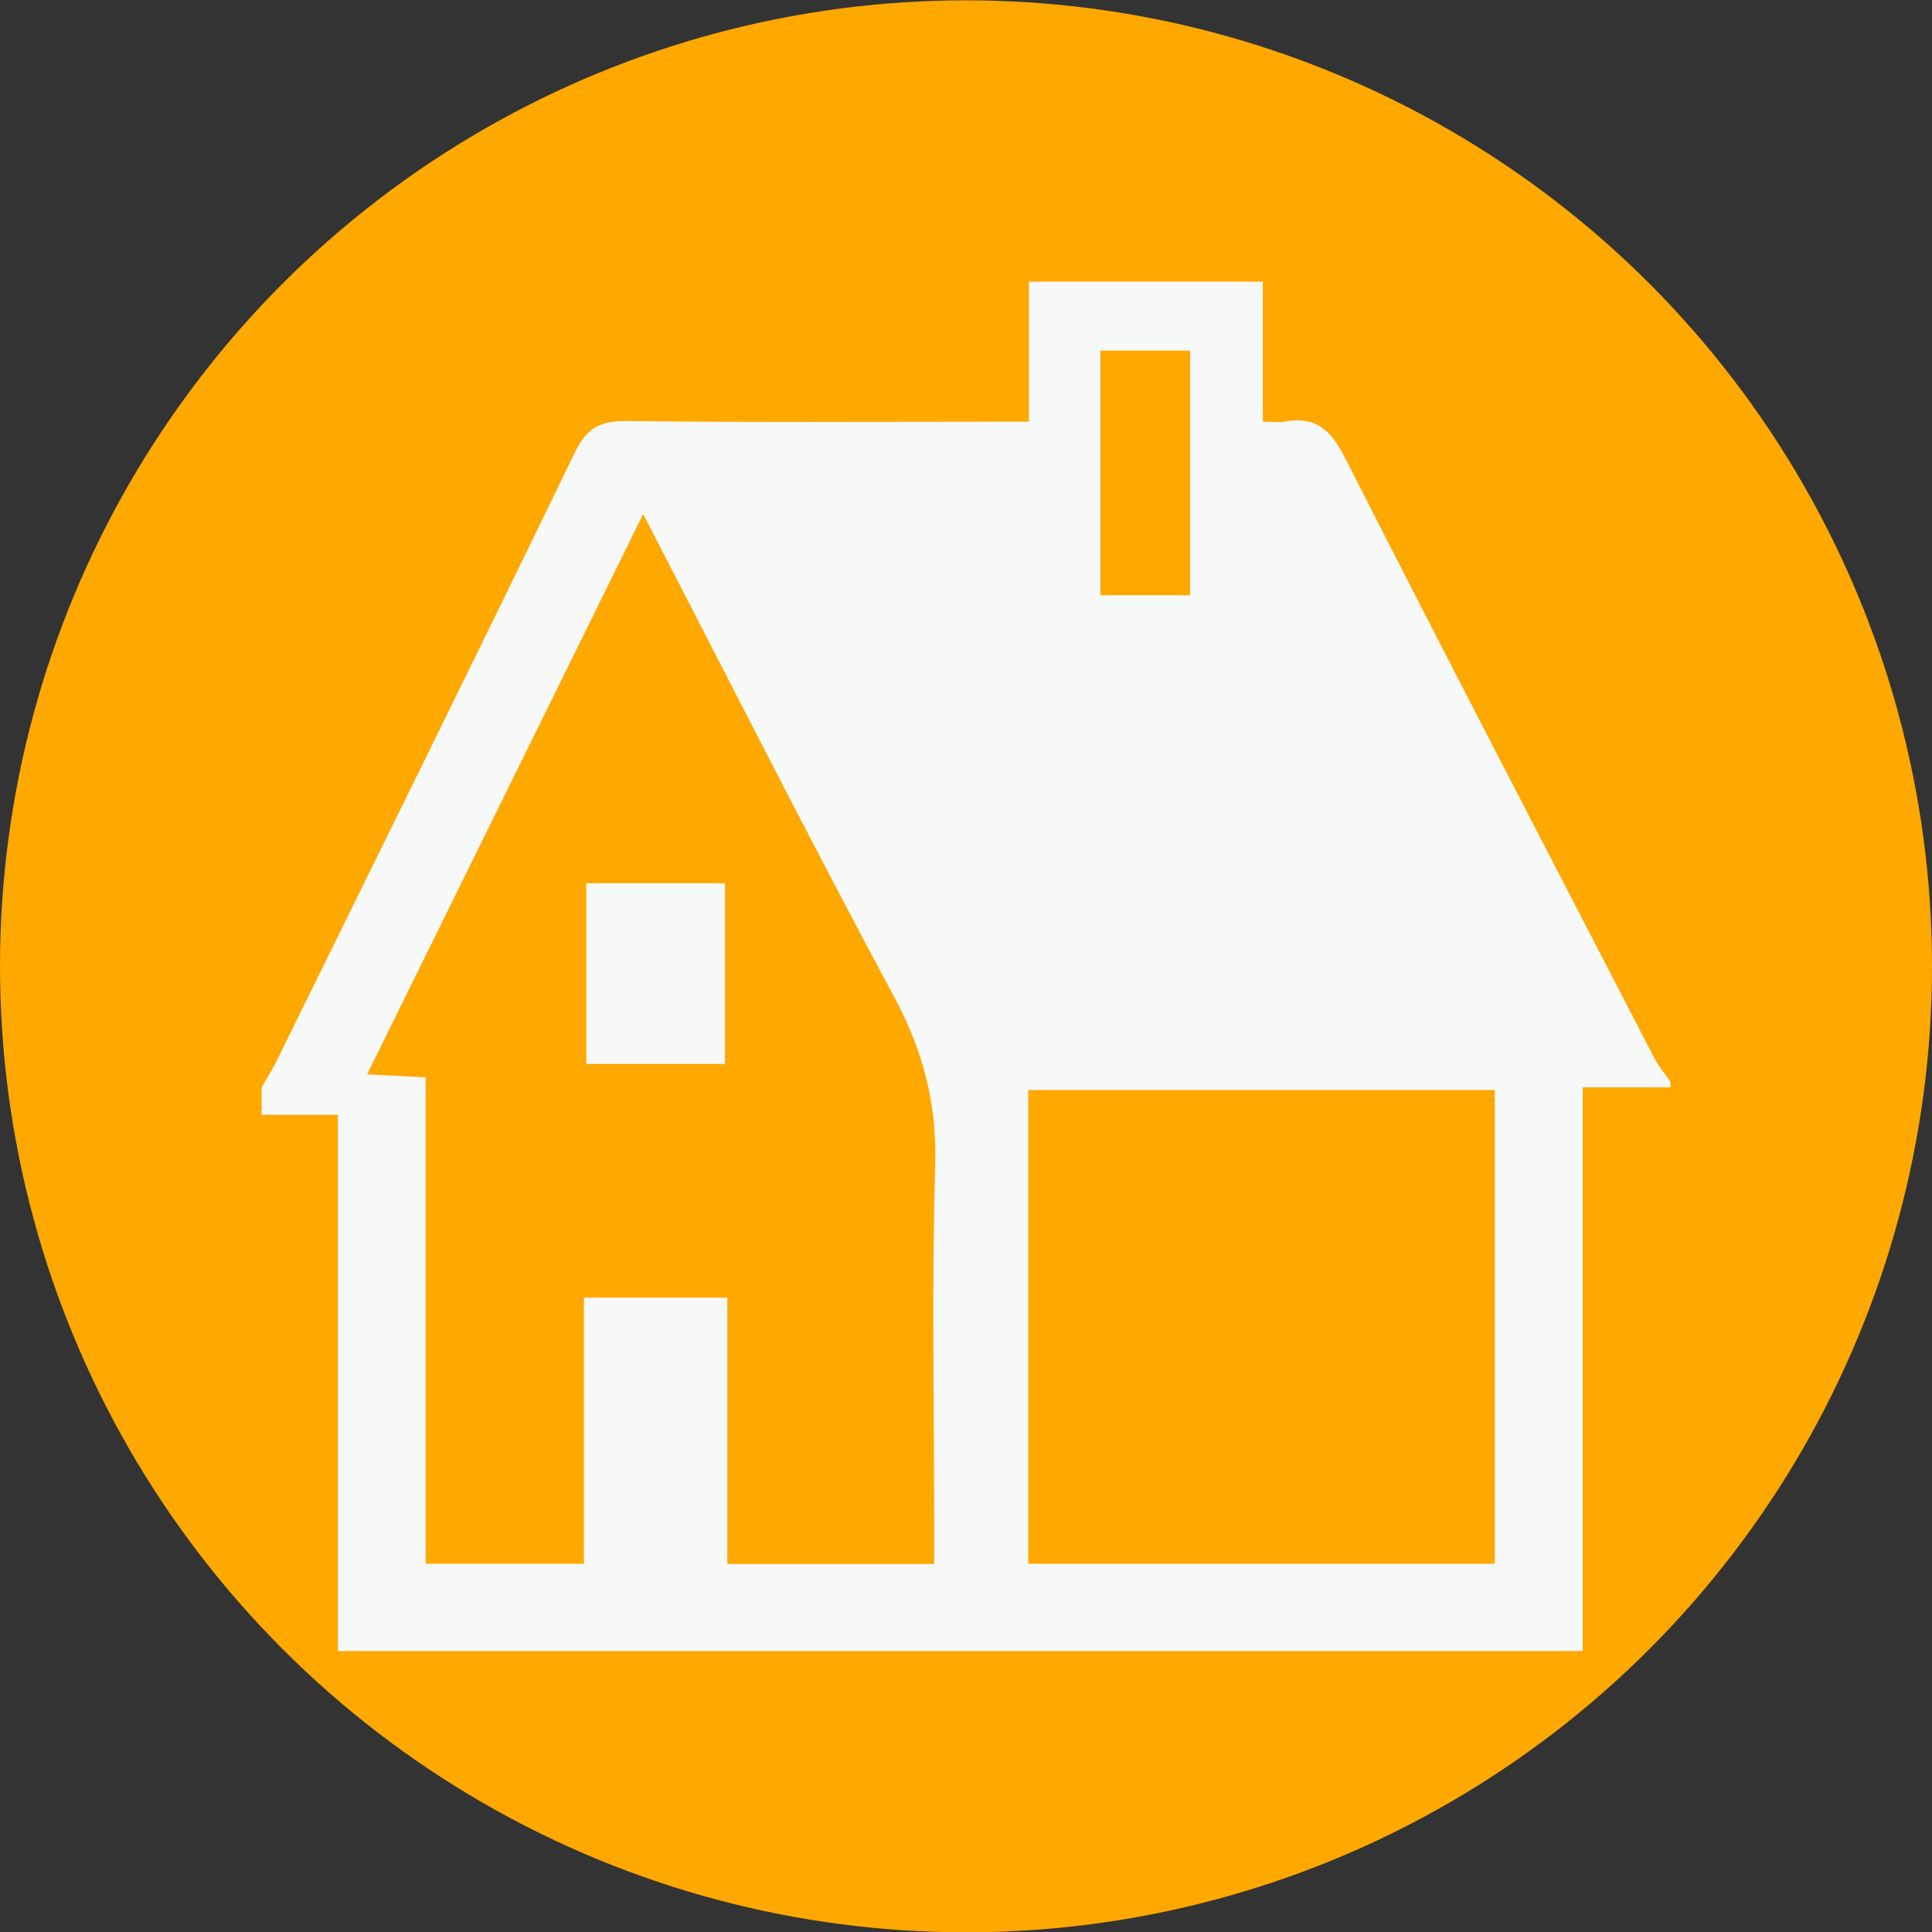 <?xml version="1.0" encoding="utf-8"?>
<!-- Generator: Adobe Illustrator 16.0.0, SVG Export Plug-In . SVG Version: 6.00 Build 0)  -->
<!DOCTYPE svg PUBLIC "-//W3C//DTD SVG 1.1//EN" "http://www.w3.org/Graphics/SVG/1.1/DTD/svg11.dtd">
<svg version="1.1" id="圖層_1" xmlns="http://www.w3.org/2000/svg" xmlns:xlink="http://www.w3.org/1999/xlink" x="0px" y="0px"
	 width="48px" height="48px" viewBox="0 0 48 48" enable-background="new 0 0 48 48" xml:space="preserve">
<rect x="0" y="0" width="48" height="48" fill="#333333" stroke="none"/>
<circle fill-rule="evenodd" clip-rule="evenodd" fill="#FFA800" cx="24" cy="24.008" r="24"/>
<g>
	<path fill-rule="evenodd" clip-rule="evenodd" fill="#F7F8F8" d="M41.096,26.277c-2.571-4.969-5.153-9.932-7.688-14.919
		c-0.348-0.686-0.734-1.024-1.496-0.885c-0.149,0.027-0.31,0.004-0.537,0.004c0-1.177,0-2.304,0-3.479c-1.951,0-3.831,0-5.812,0
		c0,1.126,0,2.27,0,3.479c-0.345,0-0.59,0-0.834,0c-3.052,0-6.104,0.021-9.156-0.017c-0.655-0.008-0.993,0.167-1.289,0.778
		c-2.447,5.055-4.937,10.09-7.416,15.13C6.759,26.59,6.624,26.799,6.5,27.014c0,0.228,0,0.455,0,0.684c0.609,0,1.219,0,1.896,0
		c0,4.465,0,8.87,0,13.321c10.324,0,20.578,0,30.926,0c0-4.637,0-9.265,0-14.005c0.786,0,1.482,0,2.179,0c0-0.046,0-0.092,0-0.137
		C41.364,26.678,41.206,26.49,41.096,26.277z M23.235,28.935c-0.086,3.05-0.025,6.104-0.025,9.156c0,0.243,0,0.485,0,0.766
		c-1.736,0-3.388,0-5.14,0c0-2.218,0-4.411,0-6.619c-1.229,0-2.357,0-3.563,0c0,2.217,0,4.394,0,6.612c-1.336,0-2.596,0-3.932,0
		c0-4.033,0-8.031,0-12.084c-0.492-0.025-0.912-0.047-1.455-0.074c2.29-4.646,4.545-9.223,6.859-13.919
		c2.129,4.112,4.139,8.091,6.247,12.016C22.937,26.114,23.278,27.424,23.235,28.935z M27.338,8.711c0.748,0,1.467,0,2.231,0
		c0,2.026,0,4.031,0,6.078c-0.737,0-1.454,0-2.231,0C27.338,12.792,27.338,10.789,27.338,8.711z M37.138,38.852
		c-3.874,0-7.708,0-11.592,0c0-3.915,0-7.817,0-11.771c3.845,0,7.696,0,11.592,0C37.138,31.009,37.138,34.909,37.138,38.852z"/>
	<path fill-rule="evenodd" clip-rule="evenodd" fill="#F7F8F8" d="M14.566,26.433c1.181,0,2.304,0,3.447,0c0-1.517,0-2.984,0-4.489
		c-1.167,0-2.291,0-3.447,0C14.566,23.469,14.566,24.948,14.566,26.433z"/>
</g>
</svg>
